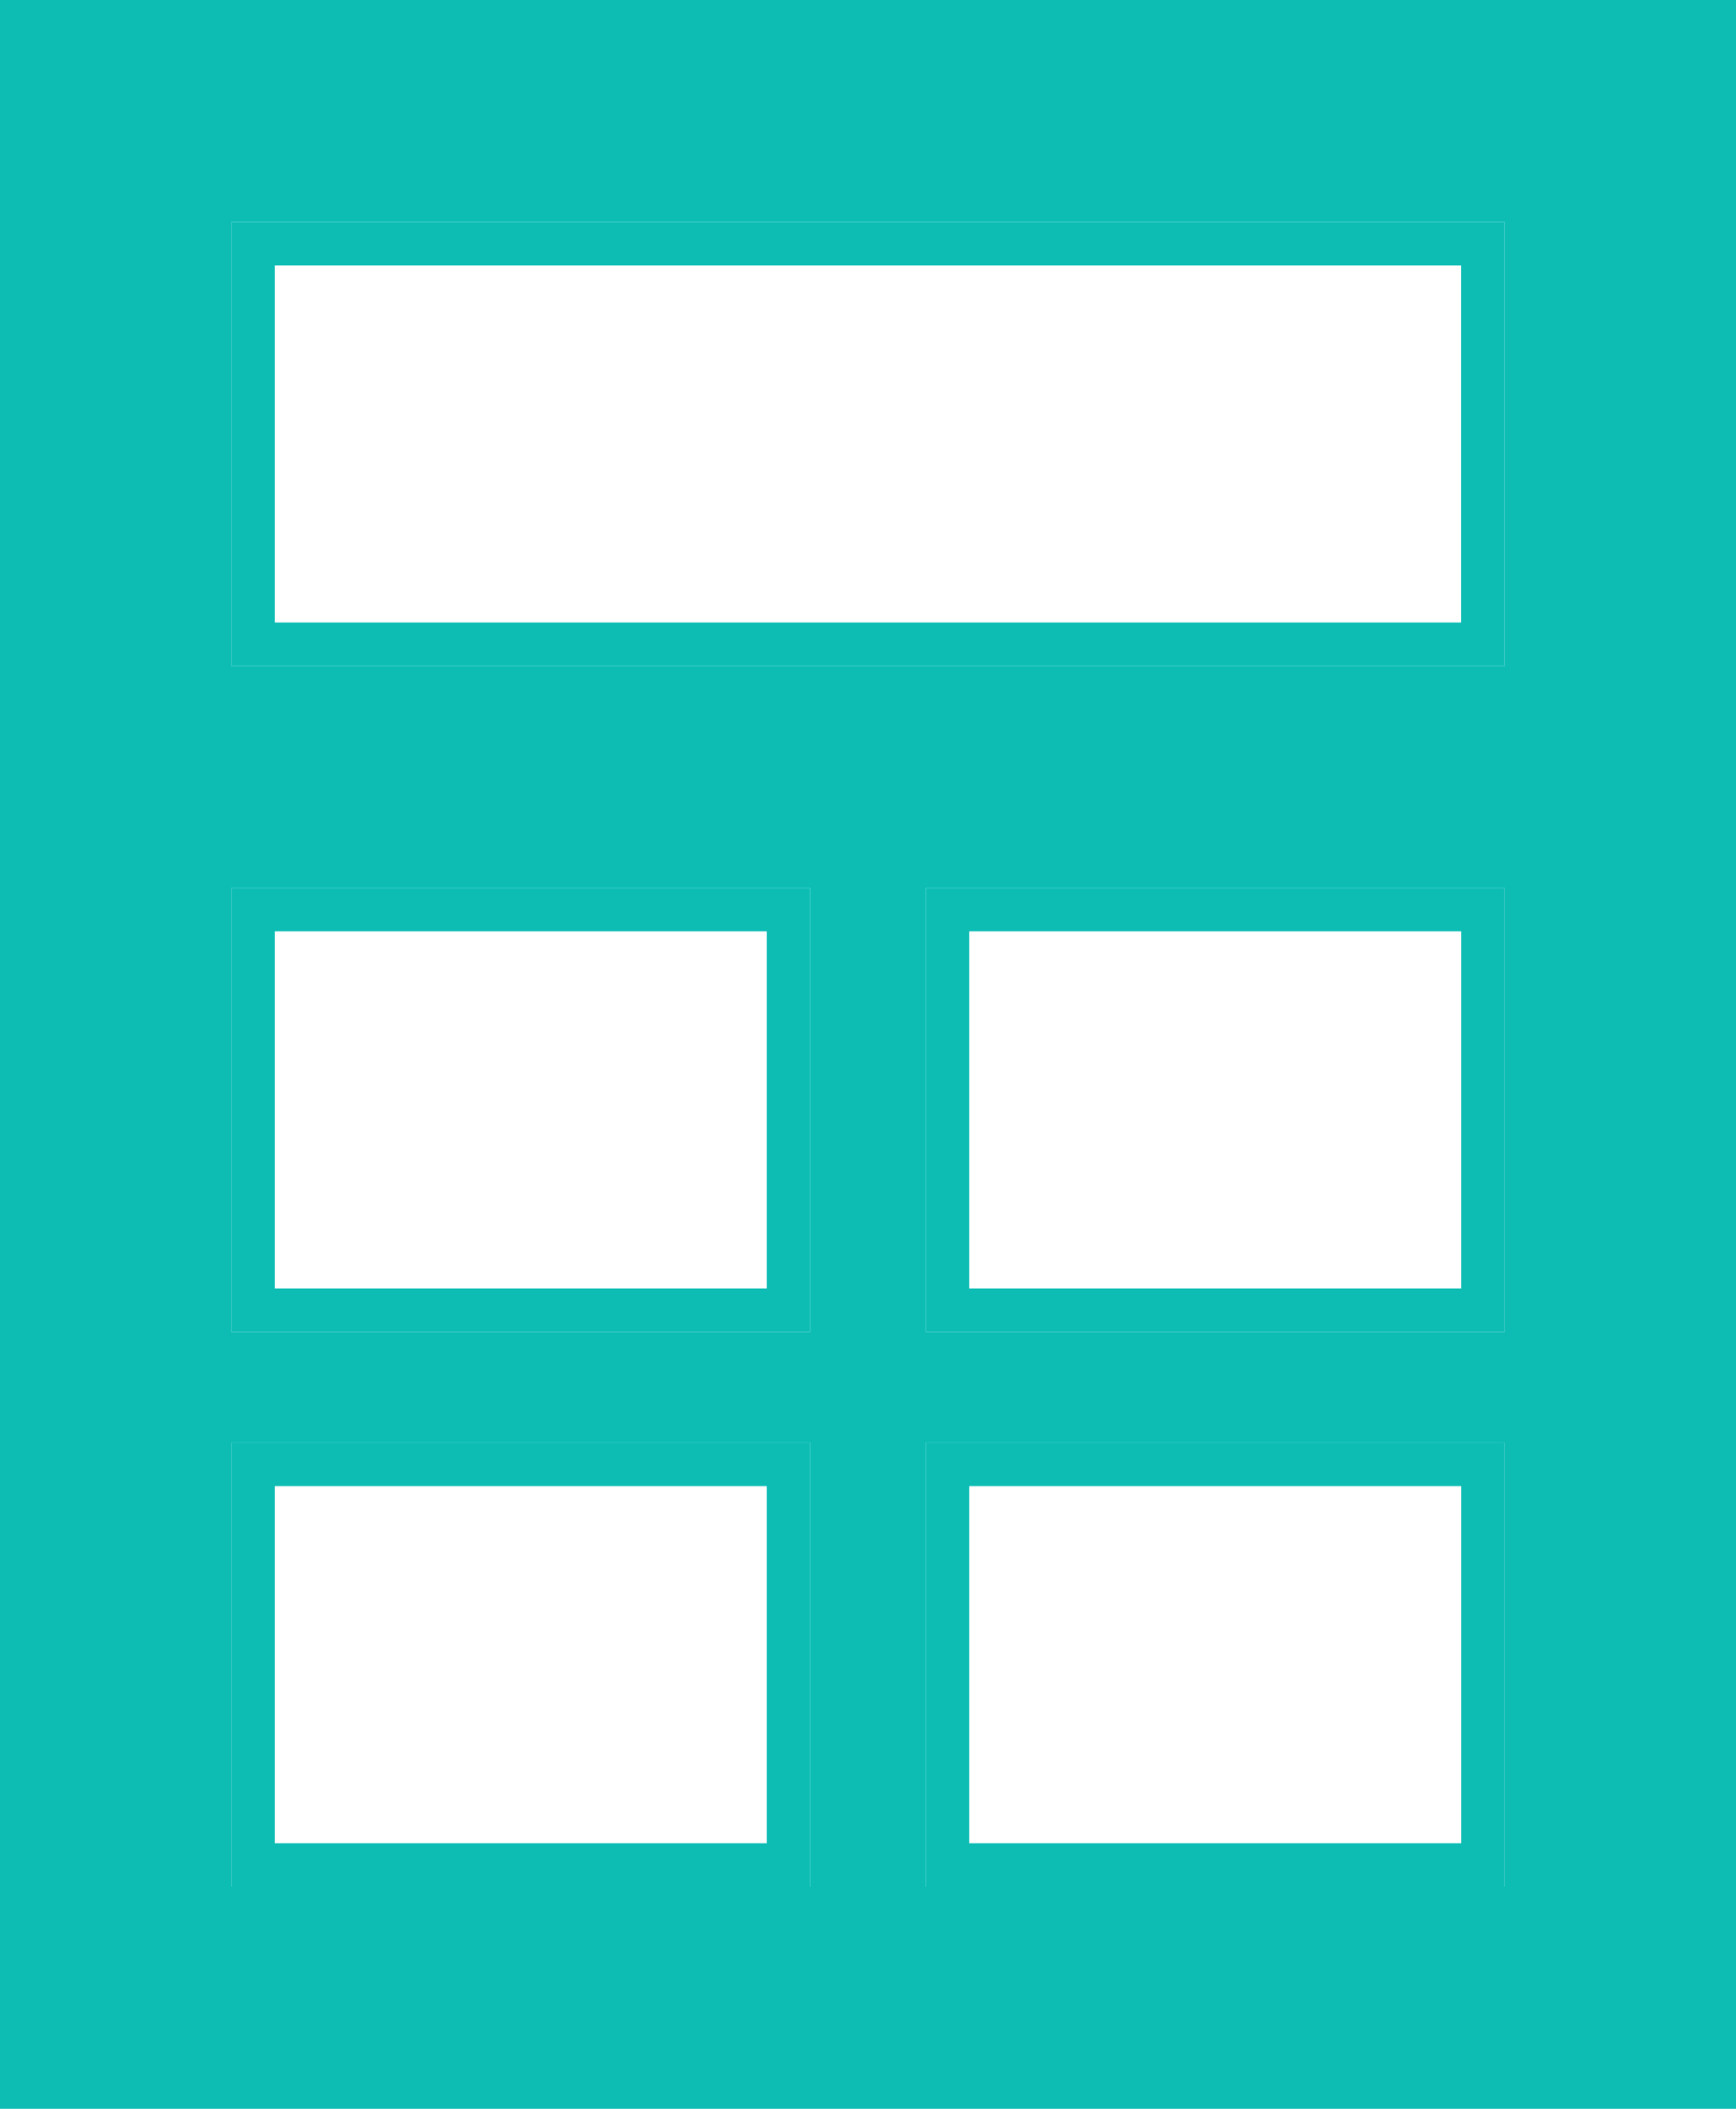 <svg width="20" height="24.286" viewBox="0 0 20 24.286" fill="none" xmlns="http://www.w3.org/2000/svg" xmlns:xlink="http://www.w3.org/1999/xlink">
	<desc>
			Created with Pixso.
	</desc>
	<defs/>
	<rect id="Rectangle 186" width="20" height="24.286" fill="#0DBDB4" fill-opacity="1"/>
	<rect id="Rectangle 192" x="2.666" y="2.556" width="14.667" height="5.113" fill="#FFFFFF" fill-opacity="1"/>
	<rect id="Rectangle 192" x="2.916" y="2.806" width="14.167" height="4.613" stroke="#0DBDB4" stroke-opacity="1" stroke-width="0.5"/>
	<rect id="Rectangle 193" x="2.666" y="10.226" width="6.667" height="5.113" fill="#FFFFFF" fill-opacity="1"/>
	<rect id="Rectangle 193" x="2.916" y="10.476" width="6.167" height="4.613" stroke="#0DBDB4" stroke-opacity="1" stroke-width="0.5"/>
	<rect id="Rectangle 195" x="2.666" y="16.615" width="6.667" height="5.113" fill="#FFFFFF" fill-opacity="1"/>
	<rect id="Rectangle 195" x="2.916" y="16.865" width="6.167" height="4.613" stroke="#0DBDB4" stroke-opacity="1" stroke-width="0.5"/>
	<rect id="Rectangle 194" x="10.667" y="10.226" width="6.667" height="5.113" fill="#FFFFFF" fill-opacity="1"/>
	<rect id="Rectangle 194" x="10.917" y="10.476" width="6.167" height="4.613" stroke="#0DBDB4" stroke-opacity="1" stroke-width="0.5"/>
	<rect id="Rectangle 196" x="10.667" y="16.615" width="6.667" height="5.113" fill="#FFFFFF" fill-opacity="1"/>
	<rect id="Rectangle 196" x="10.917" y="16.865" width="6.167" height="4.613" stroke="#0DBDB4" stroke-opacity="1" stroke-width="0.5"/>
</svg>
